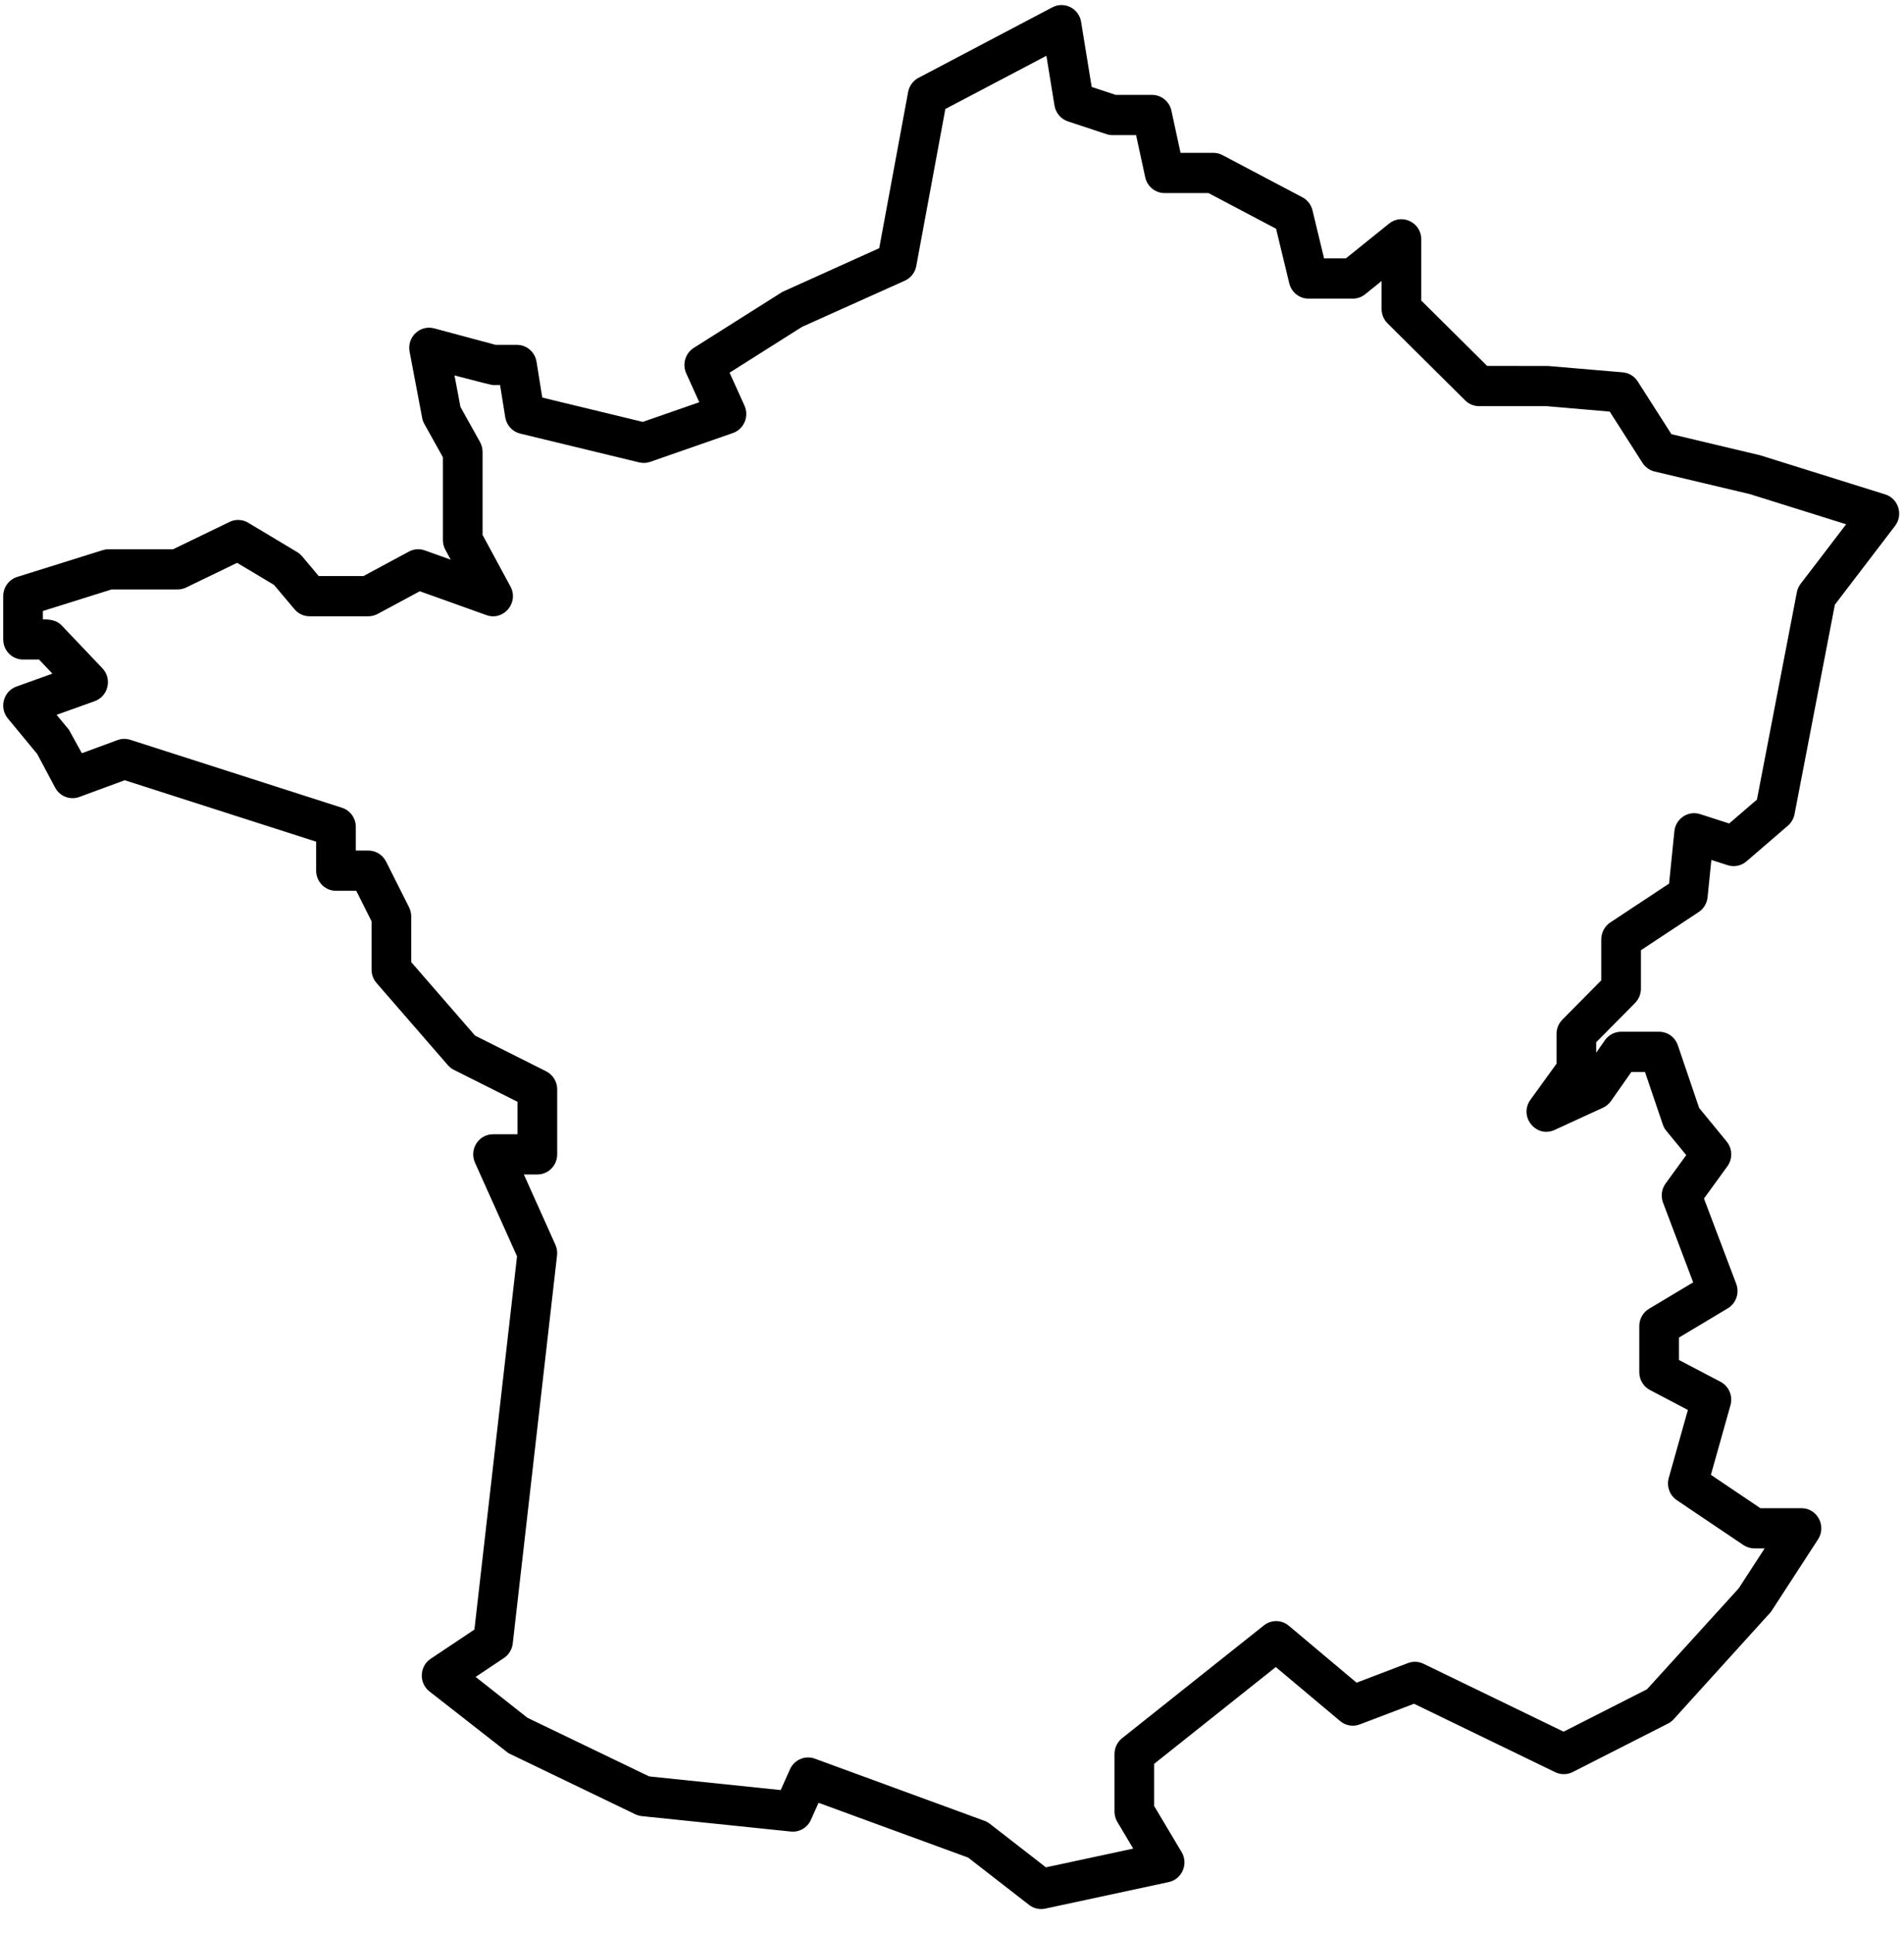 <svg width="67" height="68" viewBox="0 0 67 68" fill="none" xmlns="http://www.w3.org/2000/svg">
<path fill-rule="evenodd" clip-rule="evenodd" d="M40.613 63.523C41.006 64.183 41.04 64.24 41.312 64.696L41.579 65.144C41.827 65.56 41.595 66.1 41.126 66.201L36.78 67.134C36.581 67.176 36.373 67.129 36.212 67.003L34.068 65.339L28.804 63.412L28.535 64.012C28.411 64.288 28.127 64.454 27.829 64.423L22.582 63.88C22.503 63.871 22.425 63.849 22.354 63.815L17.891 61.666L15.111 59.494C14.734 59.197 14.757 58.611 15.156 58.345L16.694 57.319L18.194 44.19L16.715 40.897C16.504 40.429 16.842 39.897 17.35 39.897H18.211V38.755L15.973 37.632C15.892 37.591 15.819 37.534 15.759 37.465L13.249 34.575C13.137 34.446 13.075 34.28 13.075 34.108V32.406L12.536 31.333H11.823C11.438 31.333 11.125 31.016 11.125 30.625V29.605L4.389 27.444L2.792 28.032C2.466 28.153 2.103 28.012 1.939 27.703L1.31 26.521L0.276 25.271C-0.037 24.892 0.119 24.314 0.578 24.149L1.845 23.695L1.373 23.199H0.811C0.426 23.199 0.113 22.883 0.113 22.492V20.969C0.113 20.659 0.313 20.385 0.605 20.293L3.615 19.351C3.682 19.33 3.751 19.319 3.821 19.319H6.092L8.078 18.358C8.288 18.256 8.534 18.267 8.734 18.387L10.455 19.418C10.521 19.457 10.581 19.508 10.631 19.567L11.215 20.262H12.79L14.388 19.402C14.561 19.309 14.764 19.294 14.948 19.359L15.86 19.686L15.671 19.336C15.615 19.232 15.585 19.115 15.585 18.996V16.082L14.932 14.911C14.895 14.844 14.869 14.772 14.855 14.697L14.413 12.368C14.316 11.856 14.78 11.417 15.277 11.55L17.441 12.13H18.191C18.533 12.13 18.825 12.382 18.88 12.724L19.082 13.984L22.618 14.84L24.607 14.148L24.148 13.132C24.002 12.809 24.116 12.425 24.413 12.237L27.53 10.268L30.939 8.73L31.956 3.235C31.996 3.021 32.13 2.838 32.321 2.738L37.032 0.257C37.453 0.036 37.965 0.295 38.043 0.77L38.415 3.058L39.261 3.338H40.539C40.867 3.338 41.151 3.569 41.221 3.893L41.542 5.376H42.696C42.808 5.376 42.919 5.403 43.018 5.456L45.829 6.939C46.008 7.033 46.137 7.201 46.185 7.398L46.593 9.089H47.36L48.88 7.865C49.338 7.497 50.013 7.827 50.013 8.419V10.571L52.331 12.871L54.477 12.873L57.104 13.097C57.319 13.116 57.514 13.234 57.631 13.418L58.816 15.272L61.941 16.015L66.338 17.39C66.804 17.536 66.983 18.109 66.684 18.499L64.567 21.27L63.148 28.639C63.117 28.796 63.035 28.938 62.915 29.042L61.458 30.297C61.274 30.455 61.024 30.506 60.795 30.432L60.221 30.248L60.088 31.561C60.066 31.773 59.951 31.964 59.775 32.081L57.743 33.423V34.776C57.743 34.964 57.669 35.144 57.538 35.277L56.168 36.661V37.028L56.476 36.588C56.607 36.401 56.819 36.291 57.045 36.291H58.383C58.681 36.291 58.946 36.482 59.042 36.768L59.791 38.971L60.76 40.152C60.965 40.402 60.975 40.762 60.785 41.024L59.961 42.157L61.096 45.158C61.217 45.48 61.092 45.845 60.798 46.02L59.081 47.048V47.836L60.544 48.604C60.839 48.759 60.985 49.103 60.894 49.426L60.205 51.876L61.946 53.049H63.392C63.947 53.049 64.28 53.675 63.975 54.146L62.318 56.696L58.896 60.472C58.839 60.535 58.771 60.587 58.696 60.625L55.342 62.33C55.149 62.428 54.922 62.43 54.728 62.336L49.758 59.928L47.849 60.655C47.615 60.745 47.351 60.7 47.159 60.538L44.894 58.637L40.613 62.042V63.523ZM39.318 64.085C39.252 63.975 39.218 63.848 39.218 63.719V61.698C39.218 61.481 39.316 61.276 39.484 61.141L44.475 57.172C44.734 56.966 45.099 56.971 45.352 57.184L47.737 59.187L49.545 58.497C49.723 58.43 49.92 58.438 50.091 58.521L55.021 60.91L57.956 59.419L61.183 55.869L62.096 54.464H61.735C61.598 54.464 61.463 54.423 61.349 54.346L59.007 52.768C58.754 52.598 58.639 52.281 58.722 51.985L59.395 49.594L58.062 48.894C57.83 48.772 57.685 48.53 57.685 48.266V46.644C57.685 46.393 57.815 46.162 58.028 46.035L59.581 45.106L58.521 42.302C58.436 42.076 58.47 41.823 58.611 41.629L59.337 40.63L58.636 39.776C58.582 39.71 58.54 39.635 58.513 39.554L57.885 37.705H57.406L56.691 38.726C56.619 38.828 56.523 38.909 56.41 38.961L54.707 39.744C54.053 40.045 53.431 39.269 53.856 38.682L54.773 37.414V36.368C54.773 36.18 54.846 35.999 54.978 35.867L56.347 34.482V33.04C56.347 32.801 56.467 32.578 56.664 32.447L58.733 31.08L58.92 29.238C58.965 28.792 59.404 28.501 59.825 28.636L60.848 28.965L61.825 28.125L63.229 20.834C63.25 20.725 63.295 20.623 63.362 20.536L64.964 18.441L61.576 17.38L58.224 16.585C58.048 16.543 57.895 16.434 57.797 16.28L56.645 14.478L54.419 14.286H52.046C51.864 14.286 51.688 14.213 51.558 14.084L48.826 11.373C48.692 11.241 48.617 11.058 48.617 10.868V9.885L48.038 10.351C47.914 10.45 47.761 10.504 47.604 10.504H46.046C45.724 10.504 45.444 10.281 45.368 9.965L44.904 8.046L42.525 6.791H40.981C40.653 6.791 40.37 6.56 40.299 6.235L39.978 4.753H39.15C39.077 4.753 39.004 4.741 38.934 4.718L37.58 4.27C37.332 4.188 37.15 3.973 37.107 3.713L36.822 1.962L33.266 3.834L32.243 9.356C32.201 9.585 32.05 9.778 31.84 9.873L28.227 11.495L25.673 13.109L26.197 14.268C26.368 14.649 26.179 15.096 25.789 15.232L22.88 16.245C22.755 16.289 22.62 16.295 22.491 16.264L18.305 15.251C18.032 15.185 17.824 14.958 17.779 14.676L17.597 13.545H17.35C17.31 13.545 16.857 13.432 15.993 13.206L16.204 14.316L16.891 15.548C16.95 15.654 16.981 15.774 16.981 15.896V18.815L17.962 20.629C18.27 21.199 17.721 21.852 17.117 21.636L14.772 20.797L13.29 21.594C13.19 21.648 13.077 21.677 12.963 21.677H10.893C10.688 21.677 10.494 21.586 10.362 21.428L9.644 20.575L8.344 19.797L6.551 20.665C6.457 20.71 6.354 20.734 6.25 20.734H3.926L1.509 21.491V21.784C1.859 21.784 2.04 21.863 2.172 22.001L3.602 23.505C3.955 23.876 3.811 24.491 3.332 24.663L1.992 25.143L2.425 25.668L2.881 26.494L4.135 26.032C4.279 25.978 4.437 25.975 4.584 26.022L12.034 28.412C12.324 28.506 12.521 28.778 12.521 29.087V29.918H12.963C13.226 29.918 13.466 30.067 13.585 30.304L14.395 31.915C14.444 32.014 14.47 32.124 14.47 32.236V33.841L16.716 36.426L19.219 37.683C19.457 37.802 19.607 38.048 19.607 38.316V40.604C19.607 40.995 19.295 41.311 18.909 41.311H18.434L19.544 43.783C19.597 43.9 19.617 44.03 19.602 44.158L18.043 57.81C18.019 58.017 17.906 58.204 17.733 58.319L16.737 58.984L18.559 60.421L22.844 62.484L27.472 62.964L27.799 62.232C27.95 61.897 28.33 61.734 28.672 61.859L34.643 64.046C34.711 64.07 34.774 64.105 34.831 64.15L36.805 65.682C38.684 65.279 39.42 65.121 39.877 65.023C39.75 64.811 39.64 64.626 39.318 64.085Z" fill="black"/>
</svg>
